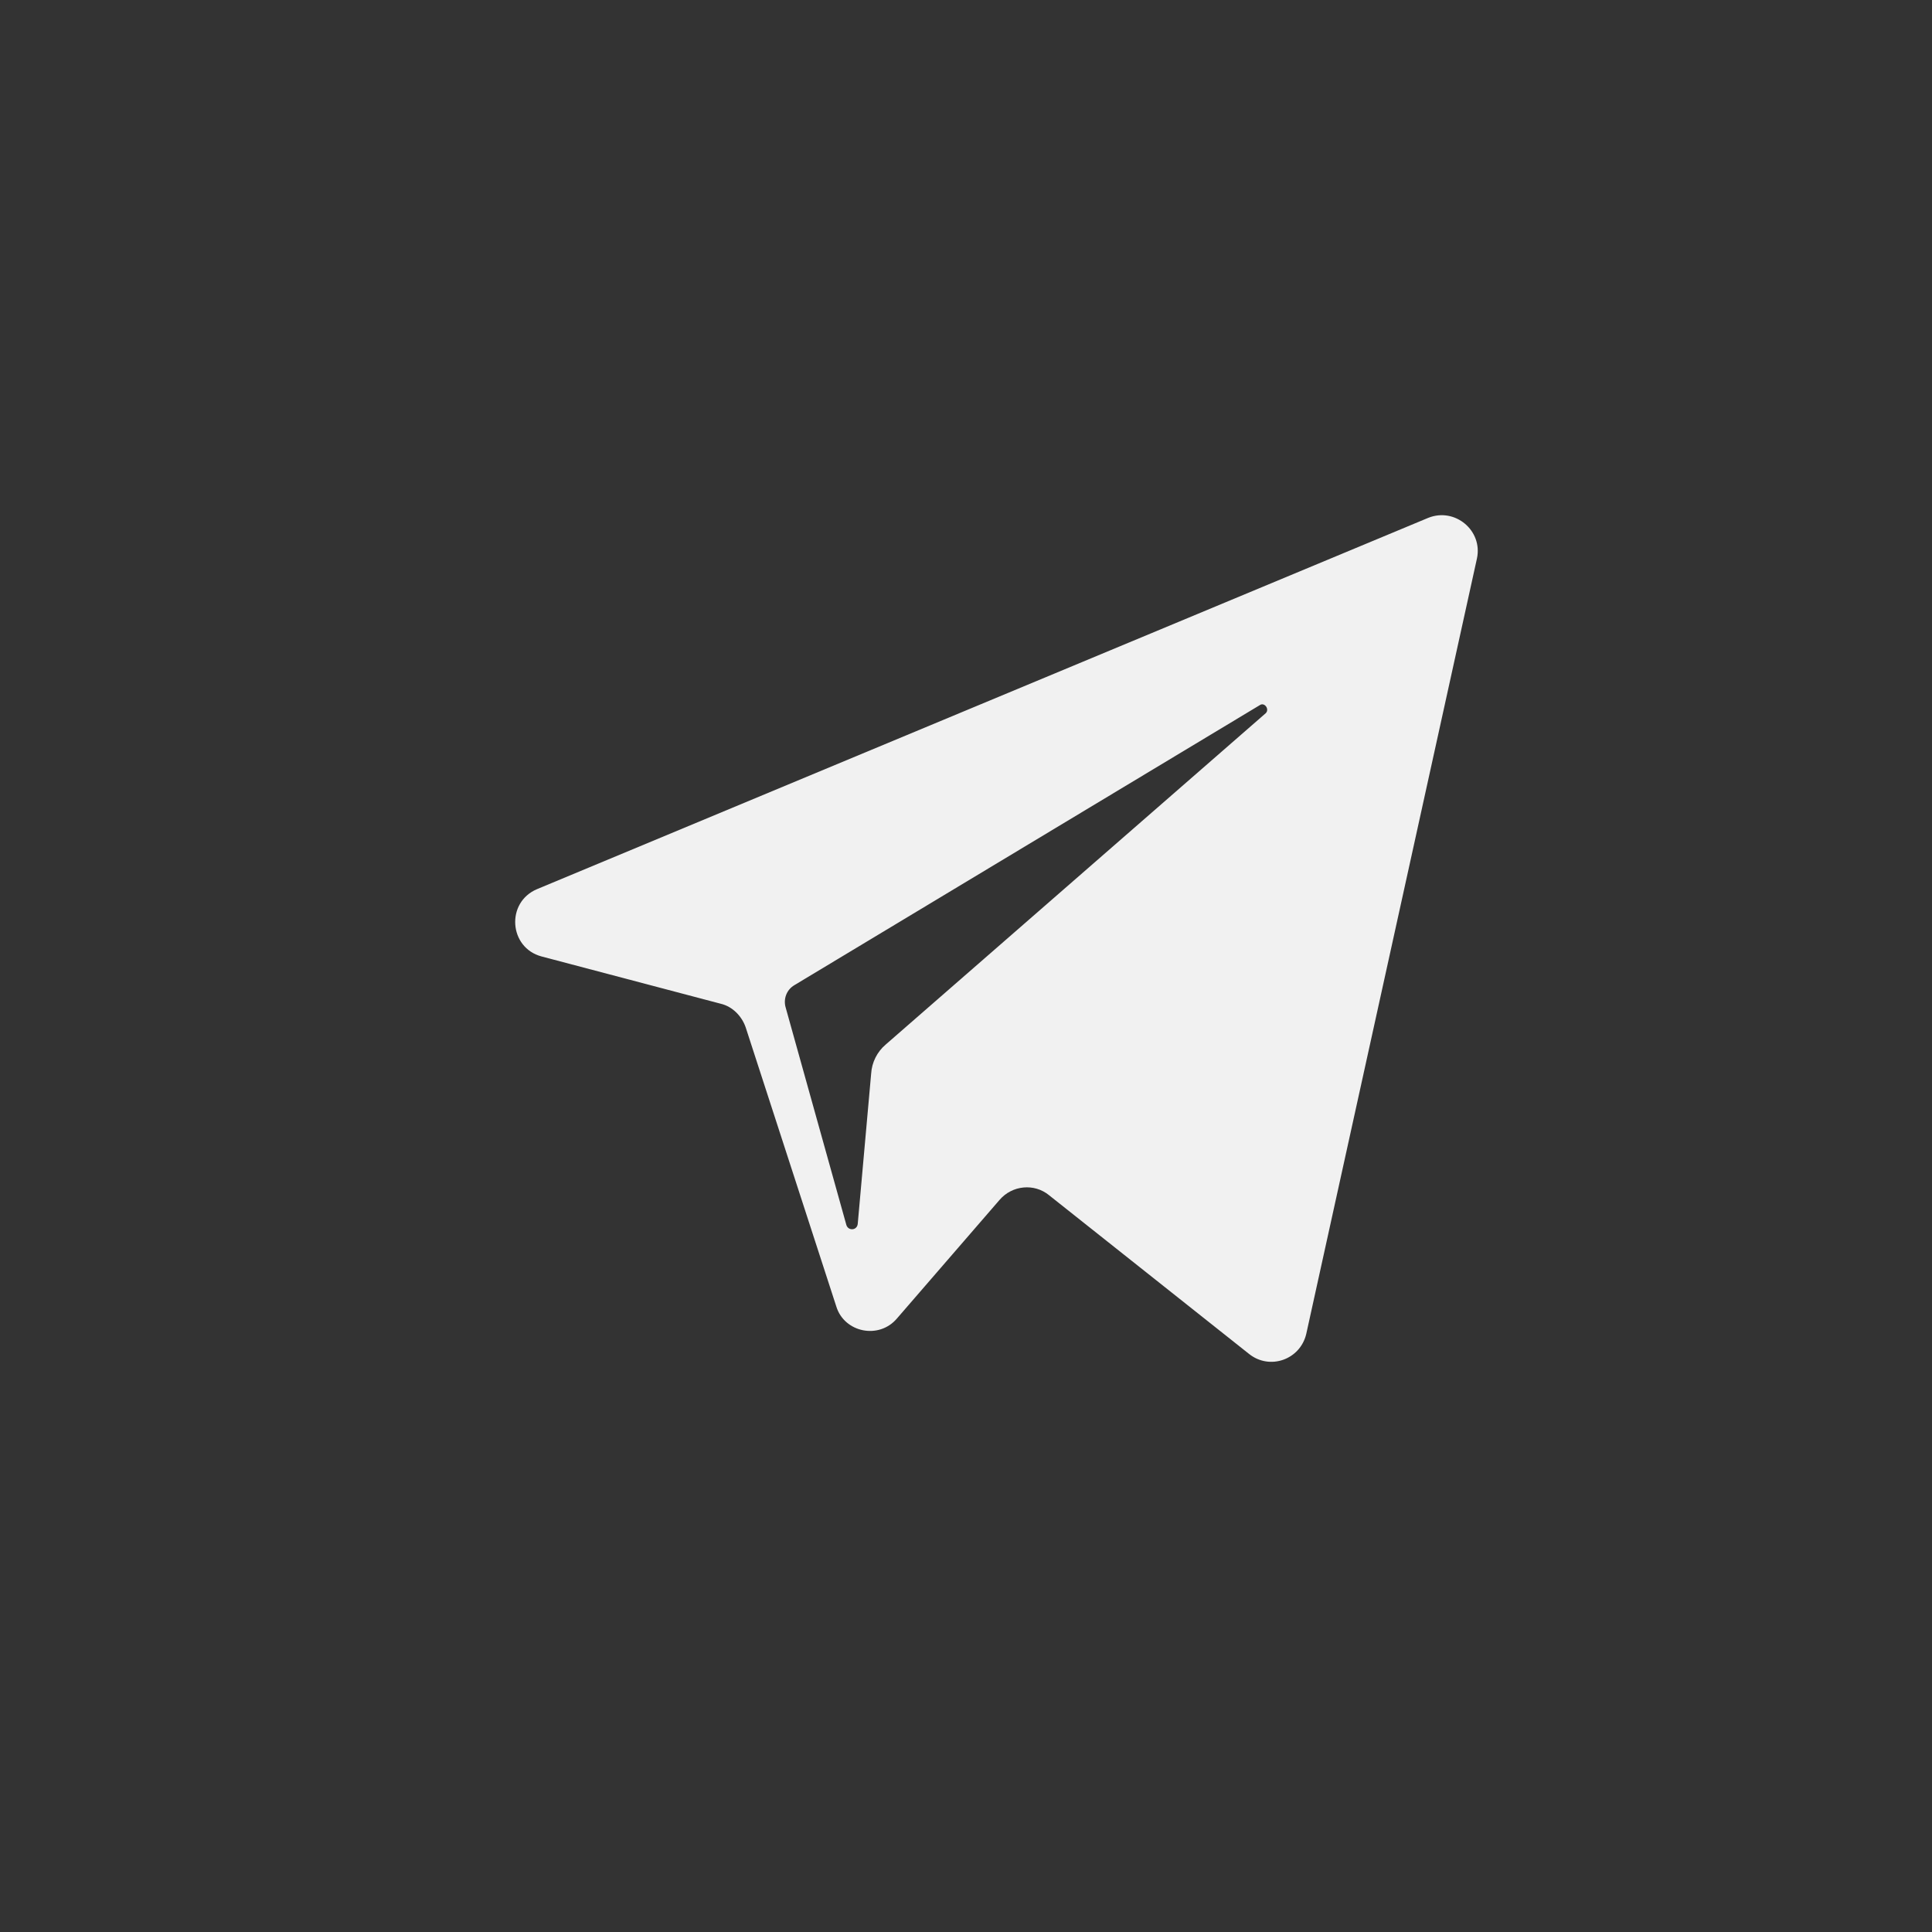 <svg width="30" height="30" viewBox="0 0 30 30" fill="none" xmlns="http://www.w3.org/2000/svg">
<rect x="0" y="0" width="30" height="30" fill="#333333" stroke="none"/>
<!--<path fill-rule="evenodd" clip-rule="evenodd" d="M30 0H0V30H30V0ZM2 2H28V28H2V2Z" fill="#ff9900"/>-->
<path fill-rule="evenodd" clip-rule="evenodd" d="M20.284 20.711L22.934 8.672C23.027 8.238 22.592 7.875 22.178 8.041L8.338 13.807C7.851 14.014 7.903 14.718 8.41 14.852L11.195 15.587C11.371 15.629 11.516 15.774 11.578 15.95L12.986 20.287C13.11 20.691 13.648 20.804 13.928 20.473L15.522 18.631C15.719 18.403 16.06 18.372 16.288 18.558L19.393 21.022C19.714 21.281 20.19 21.115 20.284 20.711ZM12.336 15.297L19.561 10.95C19.634 10.898 19.717 11.012 19.655 11.074L13.754 16.219C13.62 16.332 13.537 16.498 13.527 16.674L13.319 19.003C13.309 19.107 13.175 19.117 13.143 19.024L12.201 15.649C12.16 15.515 12.212 15.37 12.336 15.297Z" fill="#F1F1F1"/>
</svg>
